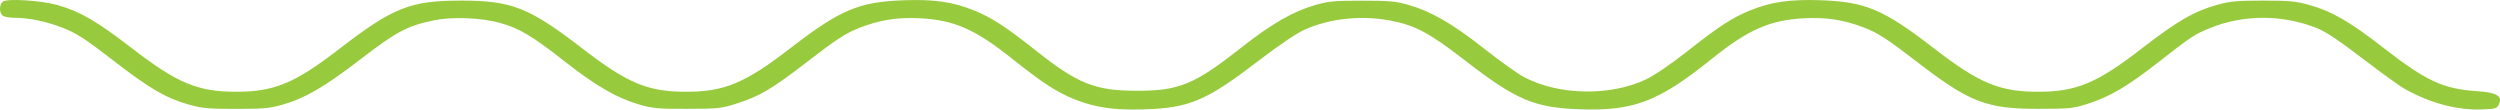 <svg width="388" height="17" viewBox="0 0 388 17" fill="none" xmlns="http://www.w3.org/2000/svg">
<path d="M0.407 2.419C-0.143 1.98 -0.133 0.725 0.424 0.261C1.053 -0.264 6.291 0.052 8.87 0.77C12.365 1.742 14.999 3.267 20.486 7.495C27.527 12.92 30.694 14.242 36.652 14.242C42.567 14.242 45.732 12.928 52.632 7.61C61.008 1.154 63.678 0.094 71.565 0.094C79.451 0.094 82.121 1.154 90.498 7.61C97.397 12.928 100.562 14.242 106.477 14.242C112.436 14.242 115.602 12.92 122.643 7.495C130.447 1.482 133.283 0.287 140.337 0.038C144.996 -0.127 147.885 0.293 151.145 1.607C153.88 2.709 156.122 4.163 160.756 7.84C167.237 12.982 169.932 14.065 176.302 14.088C182.946 14.112 185.342 13.136 192.527 7.483C197.396 3.652 200.68 1.761 204.217 0.752C206.167 0.196 207.152 0.107 211.39 0.107C215.627 0.107 216.613 0.196 218.562 0.752C222.098 1.761 225.393 3.656 230.243 7.474C232.706 9.412 235.506 11.418 236.465 11.932C241.823 14.799 249.813 14.972 255.415 12.343C256.721 11.729 259.359 9.94 261.824 7.995C266.778 4.087 268.884 2.715 271.635 1.607C274.873 0.302 277.781 -0.122 282.443 0.034C289.551 0.271 292.309 1.44 300.265 7.588C307.15 12.909 310.362 14.242 316.302 14.242C322.232 14.242 325.442 12.91 332.291 7.61C337.904 3.266 340.556 1.728 344.131 0.742C346.132 0.189 347.176 0.094 351.215 0.094C355.254 0.094 356.298 0.189 358.299 0.742C361.859 1.724 364.608 3.301 369.811 7.346C376.542 12.578 379.147 13.794 384.397 14.148C387.475 14.356 388.4 14.889 387.851 16.141C387.538 16.854 387.367 16.909 385.178 16.985C381.395 17.119 377.317 16.05 373.376 13.893C372.538 13.434 369.533 11.277 366.697 9.098C363.23 6.433 360.914 4.887 359.624 4.375C354.262 2.246 348.261 2.23 343.051 4.332C340.593 5.323 340.156 5.611 335.074 9.586C330.19 13.407 327.426 15.032 323.925 16.139C321.759 16.824 321.149 16.886 316.478 16.894C308.279 16.909 305.687 15.904 297.356 9.48C292.942 6.077 291.512 5.149 289.402 4.321C286.262 3.09 283.459 2.648 279.986 2.835C274.633 3.124 271.341 4.579 265.586 9.198C257.393 15.774 253.553 17.241 245.25 16.963C238.142 16.726 235.31 15.525 227.378 9.387C221.811 5.078 219.636 3.919 215.743 3.187C211.336 2.357 206.62 2.83 202.71 4.494C201.339 5.078 198.75 6.815 195.102 9.6C187.15 15.671 184.562 16.757 177.53 16.974C172.869 17.117 169.943 16.689 166.722 15.39C163.98 14.285 161.779 12.855 157.215 9.215C151.355 4.541 148.152 3.124 142.793 2.835C139.32 2.648 136.518 3.09 133.378 4.321C131.272 5.147 129.838 6.076 125.479 9.436C119.711 13.881 117.942 14.927 114.187 16.113C111.92 16.828 111.366 16.886 106.653 16.894C102.192 16.902 101.286 16.823 99.305 16.252C95.761 15.231 92.506 13.355 87.621 9.521C82.611 5.589 80.631 4.407 77.629 3.559C74.781 2.755 70.221 2.566 67.427 3.138C63.246 3.994 61.577 4.874 56.002 9.159C50.366 13.491 47.383 15.228 43.825 16.25C41.87 16.811 40.901 16.899 36.652 16.901C32.426 16.903 31.412 16.813 29.393 16.256C25.819 15.27 23.257 13.779 17.558 9.37C13.28 6.061 11.885 5.158 9.763 4.327C7.155 3.306 4.476 2.755 2.113 2.755C1.406 2.755 0.638 2.604 0.407 2.419Z" fill="#97CA3C"/>
</svg>
